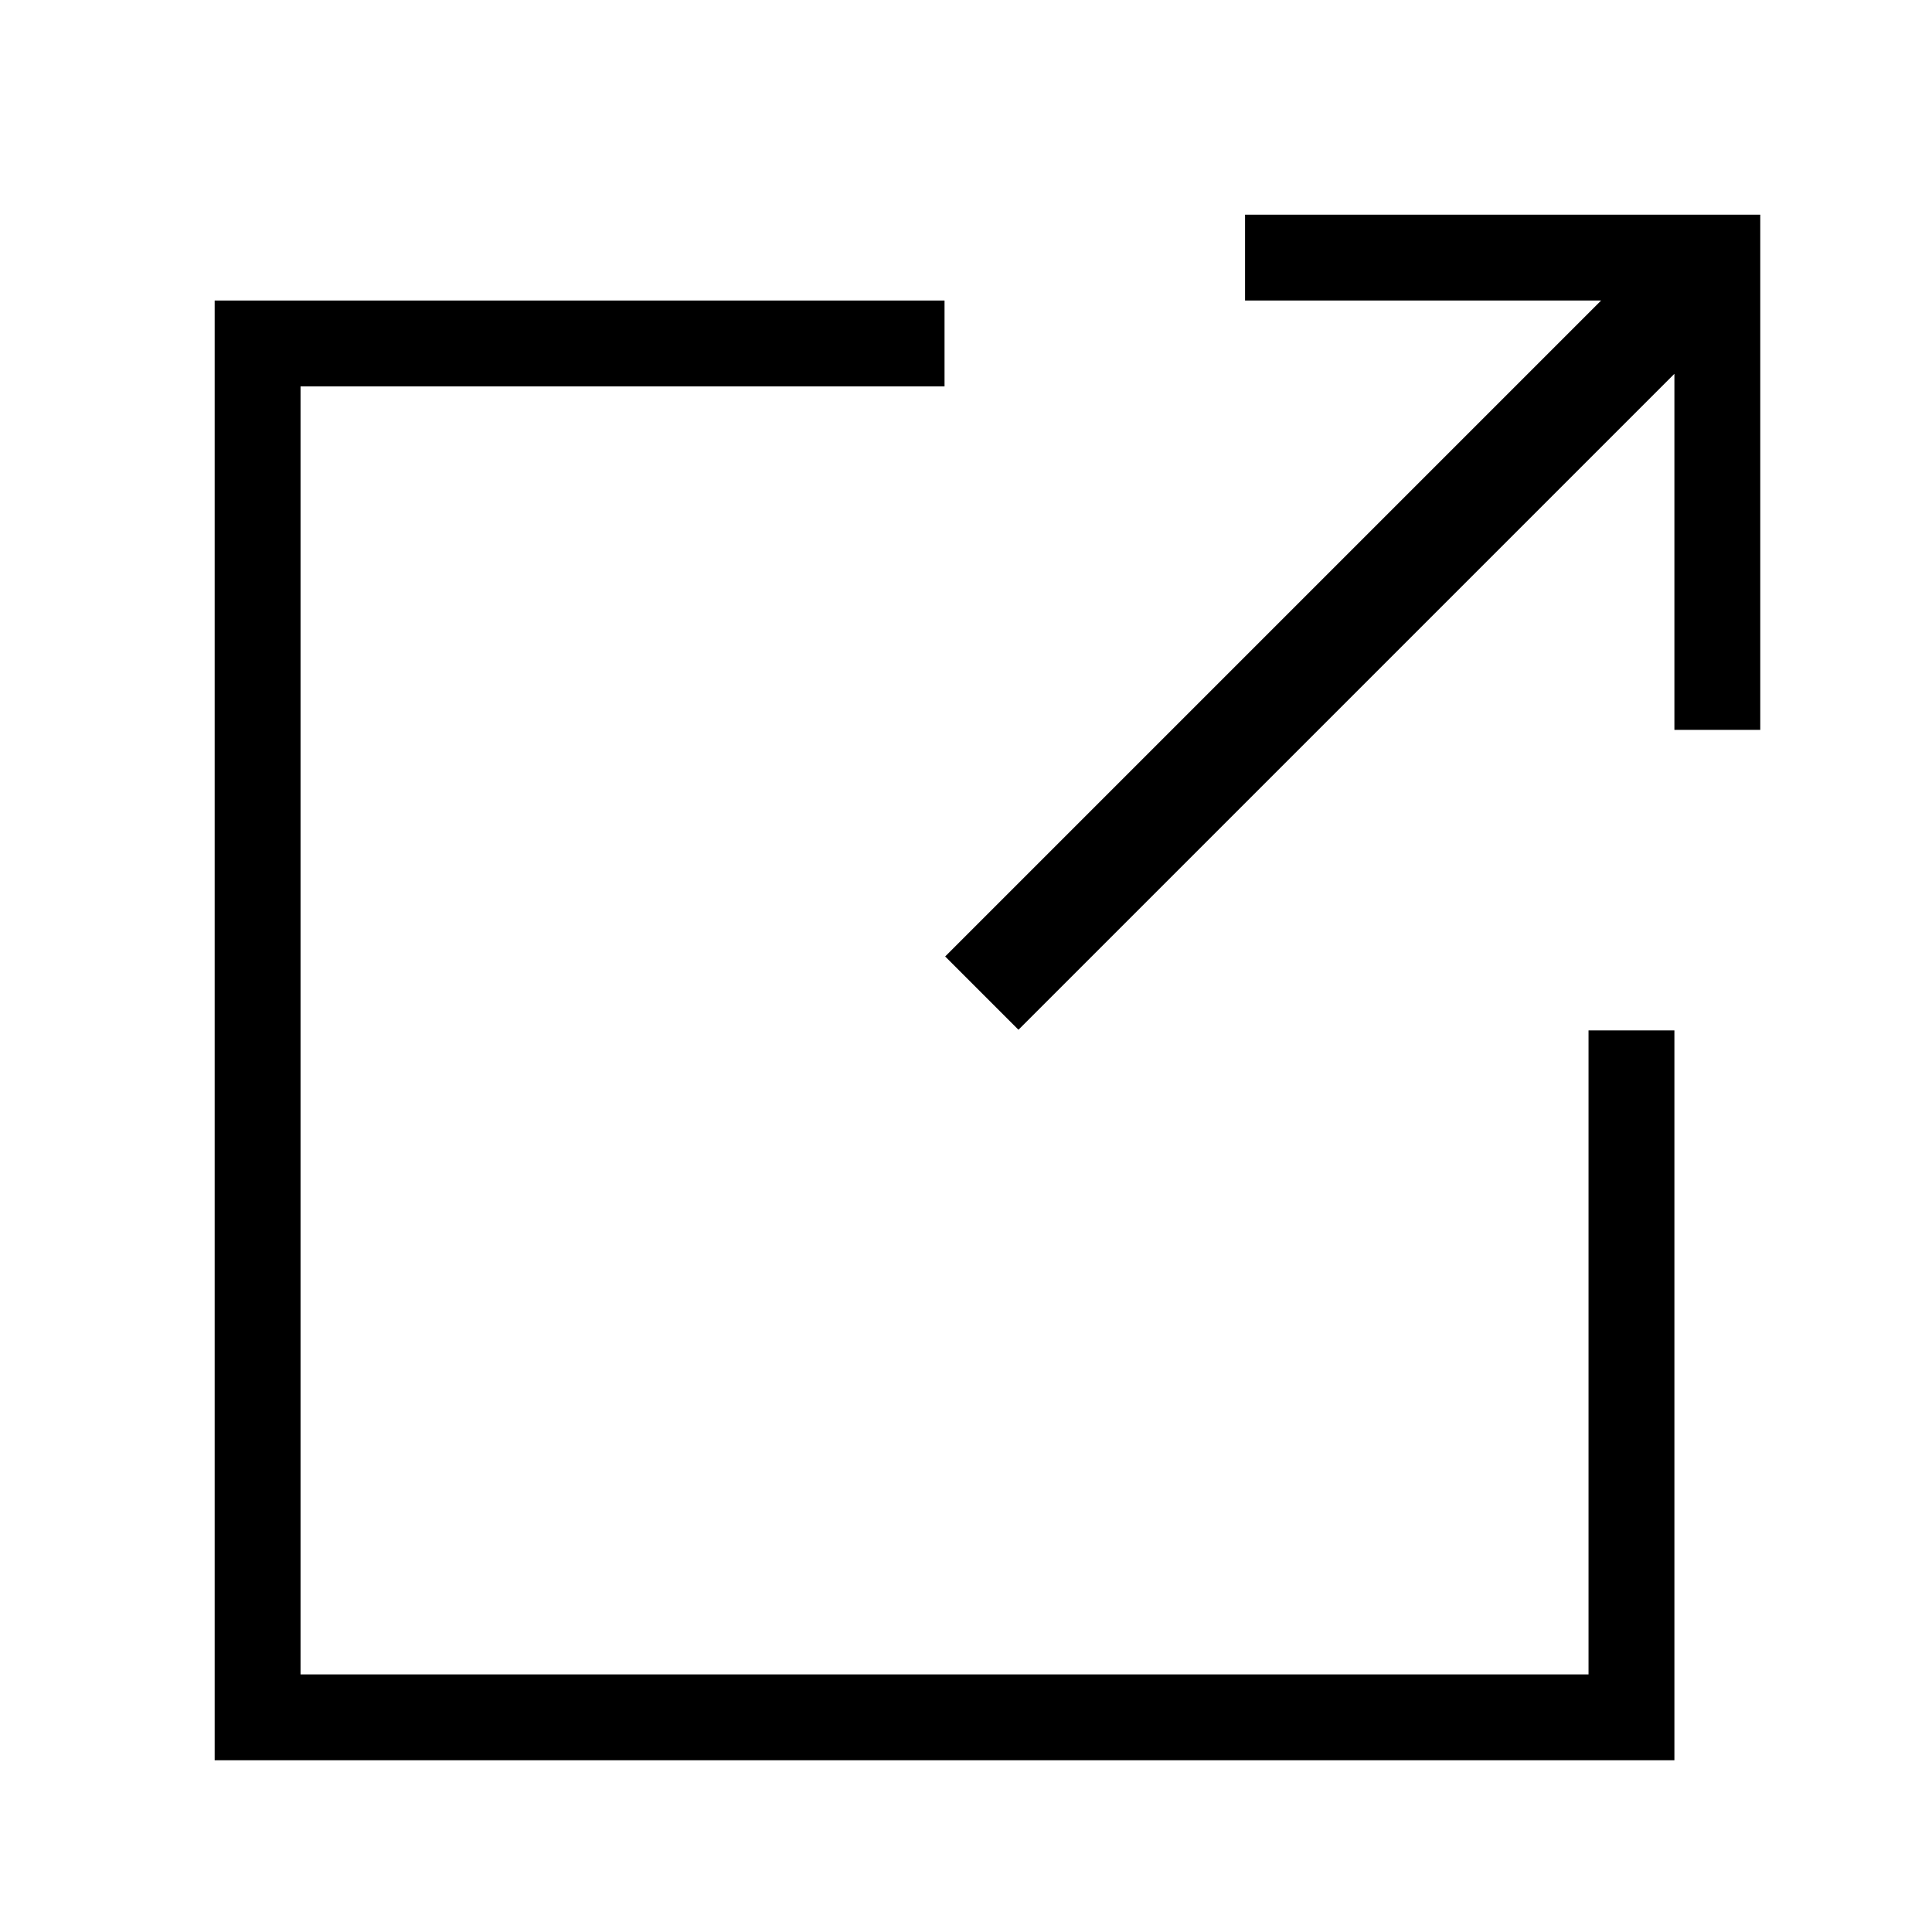 <svg xmlns="http://www.w3.org/2000/svg" xmlns:xlink="http://www.w3.org/1999/xlink" version="1.1" x="0px" y="0px" viewBox="0 0 45 45" enable-background="new 0 0 45 45" xml:space="preserve" aria-hidden="true" width="45px" height="45px"><defs><linearGradient class="cerosgradient" data-cerosgradient="true" id="CerosGradient_id78563dcf7" gradientUnits="userSpaceOnUse" x1="50%" y1="100%" x2="50%" y2="0%"><stop offset="0%" stop-color="#d1d1d1"/><stop offset="100%" stop-color="#d1d1d1"/></linearGradient><linearGradient/></defs><g><polygon fill-rule="evenodd" clip-rule="evenodd" points="29,5 29,7 37.293,7 22.015,22.278 23.722,23.985 39,8.707 39,17 41,17    41,5  "/><polygon fill-rule="evenodd" clip-rule="evenodd" points="37,39 7,39 7,9 22,9 22,7 5,7 5,41 39,41 39,24 37,24  "/></g></svg>